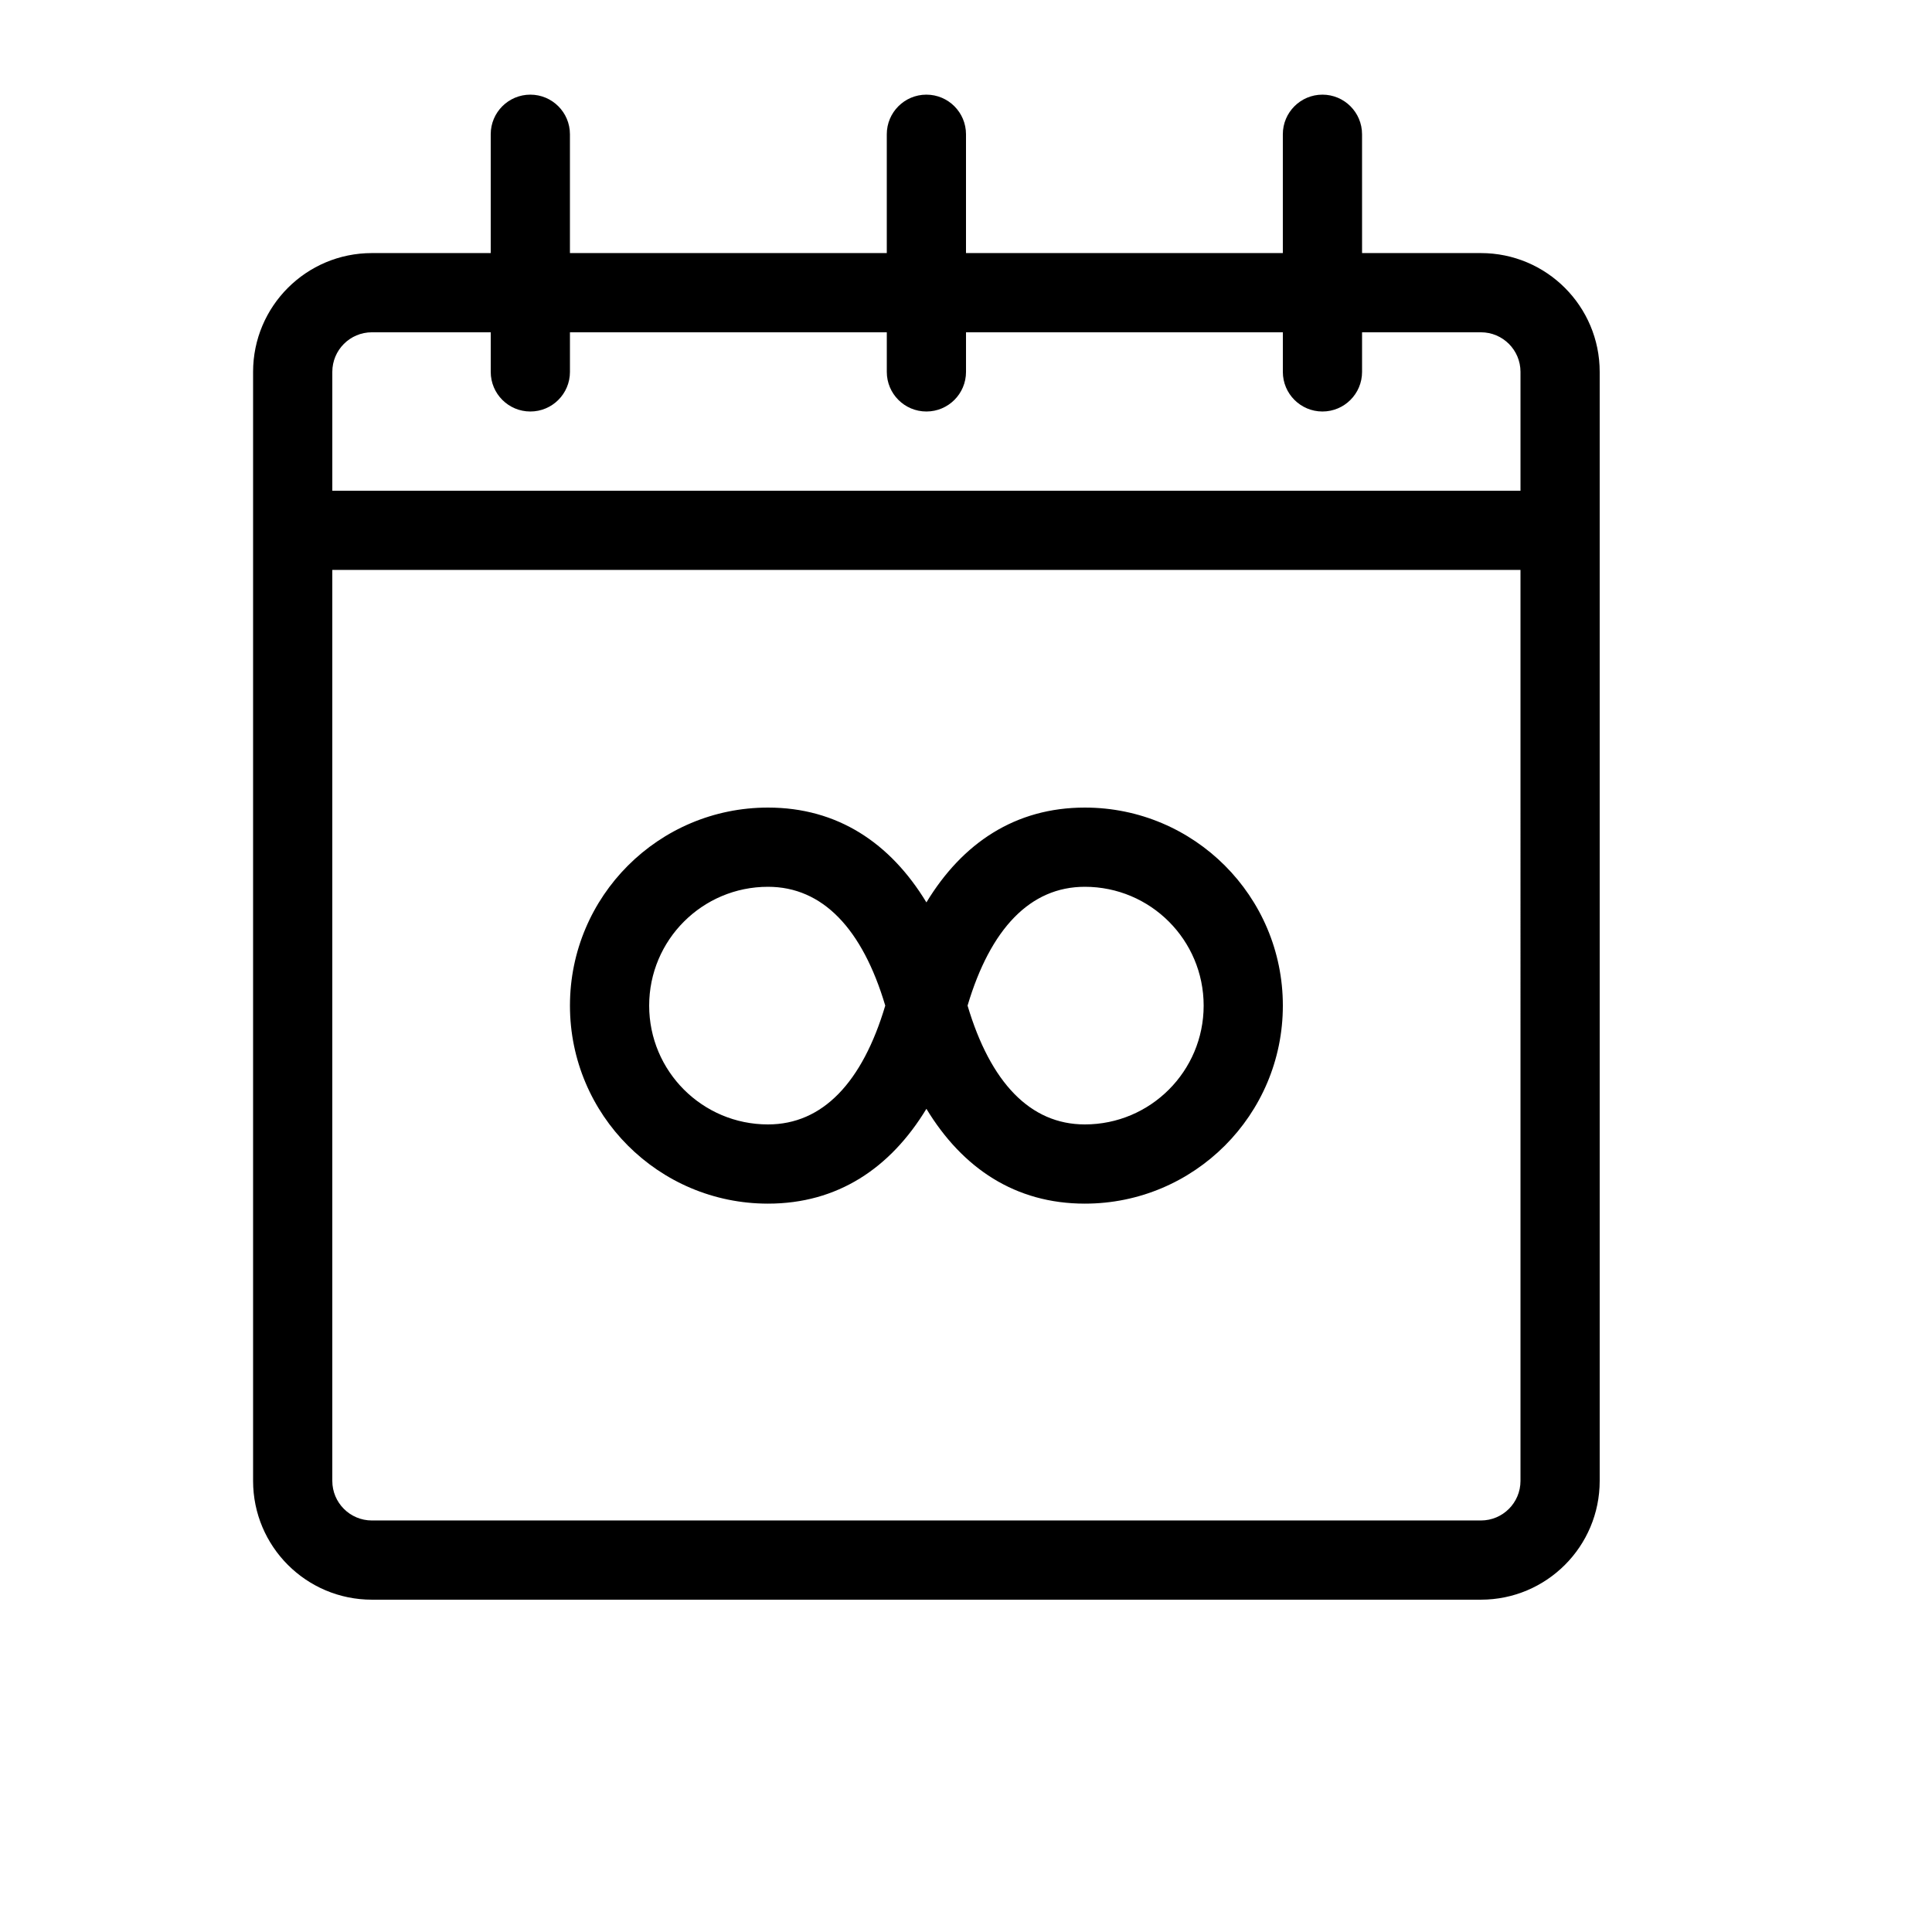 <?xml version="1.0" encoding="UTF-8"?>
<!-- Uploaded to: ICON Repo, www.svgrepo.com, Generator: ICON Repo Mixer Tools -->
<svg fill="#000000" width="800px" height="800px" version="1.1" viewBox="144 144 512 512" xmlns="http://www.w3.org/2000/svg">
 <path d="m504.96 232.06v10.496c0 5.797-4.699 10.496-10.496 10.496-5.797 0-10.496-4.699-10.496-10.496v-10.496h-83.965v10.496c0 5.797-4.699 10.496-10.496 10.496s-10.496-4.699-10.496-10.496v-10.496h-83.969v10.496c0 5.797-4.699 10.496-10.496 10.496s-10.496-4.699-10.496-10.496v-10.496h-31.488c-5.805 0-10.496 4.695-10.496 10.496v31.488h314.88v-31.488c0-5.801-4.691-10.496-10.496-10.496zm0-20.992h31.488c17.402 0 31.488 14.098 31.488 31.488v293.89c0 17.391-14.086 31.488-31.488 31.488h-293.89c-17.398 0-31.488-14.098-31.488-31.488v-293.89c0-17.391 14.09-31.488 31.488-31.488h31.488v-31.488c0-5.797 4.699-10.496 10.496-10.496s10.496 4.699 10.496 10.496v31.488h83.969v-31.488c0-5.797 4.699-10.496 10.496-10.496s10.496 4.699 10.496 10.496v31.488h83.965v-31.488c0-5.797 4.699-10.496 10.496-10.496 5.797 0 10.496 4.699 10.496 10.496zm41.984 83.969h-314.88v241.41c0 5.801 4.691 10.496 10.496 10.496h293.89c5.805 0 10.496-4.695 10.496-10.496zm-199.42 167.94c-28.988 0-52.48-23.496-52.48-52.48 0-28.988 23.492-52.48 52.48-52.48 18.41 0 32.418 9.363 41.984 25.125 9.562-15.762 23.57-25.125 41.984-25.125 28.984 0 52.477 23.492 52.477 52.48 0 28.984-23.492 52.48-52.477 52.48-18.414 0-32.422-9.363-41.984-25.129-9.566 15.766-23.574 25.129-41.984 25.129zm0-20.992c14.496 0 25.02-11.148 31.078-31.488-6.059-20.344-16.582-31.488-31.078-31.488-17.395 0-31.488 14.094-31.488 31.488 0 17.391 14.094 31.488 31.488 31.488zm83.969-62.977c-14.5 0-25.023 11.145-31.078 31.488 6.055 20.34 16.578 31.488 31.078 31.488 17.391 0 31.488-14.098 31.488-31.488 0-17.395-14.098-31.488-31.488-31.488z"/>
</svg>